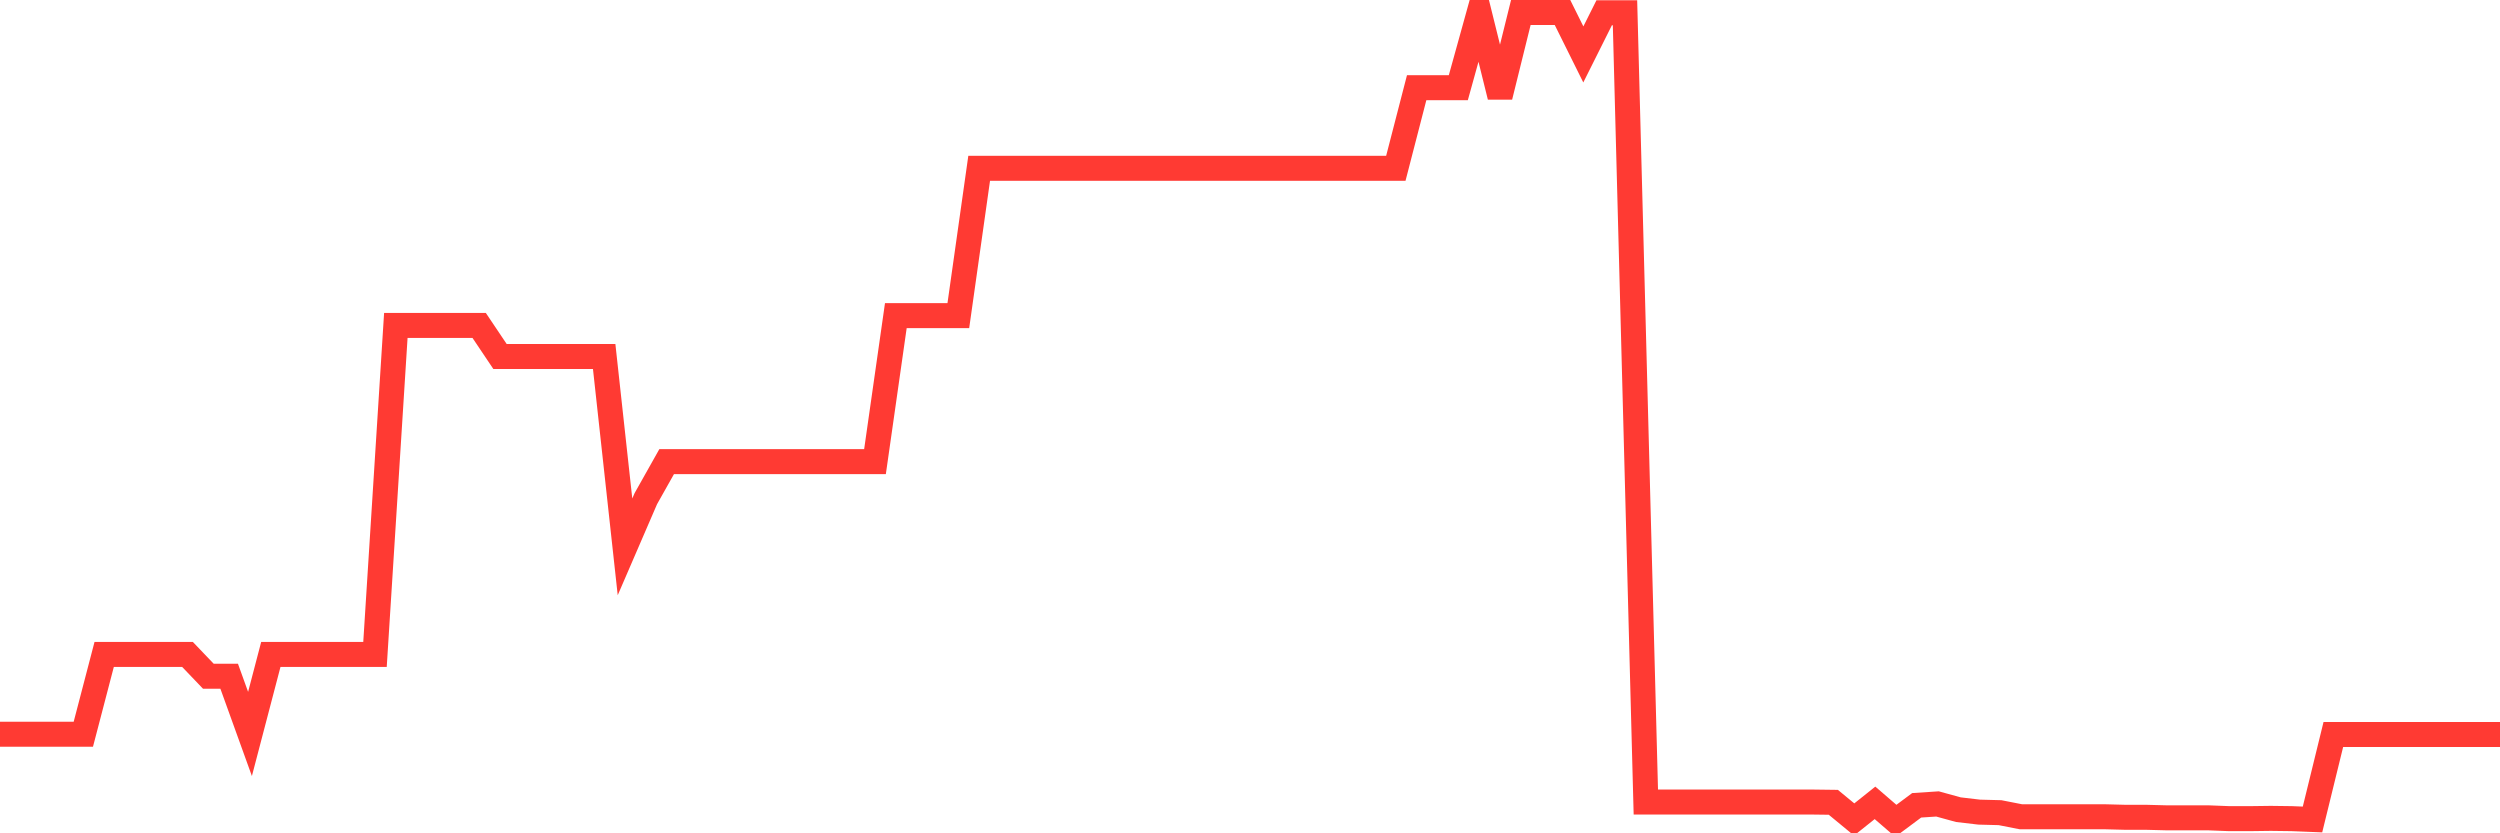 <svg
  xmlns="http://www.w3.org/2000/svg"
  xmlns:xlink="http://www.w3.org/1999/xlink"
  width="120"
  height="40"
  viewBox="0 0 120 40"
  preserveAspectRatio="none"
>
  <polyline
    points="0,35.243 1,35.243 2,35.243 3,35.243 4,35.243 5,31.413 6,31.413 7,31.413 8,31.413 9,31.413 10,32.458 11,32.458 12,35.23 13,31.413 14,31.413 15,31.413 16,31.413 17,31.413 18,31.413 19,15.621 20,15.621 21,15.621 22,15.621 23,15.621 24,17.111 25,17.111 26,17.111 27,17.111 28,17.111 29,17.111 30,26.249 31,23.935 32,22.157 33,22.157 34,22.157 35,22.157 36,22.157 37,22.157 38,22.157 39,22.157 40,22.157 41,22.157 42,22.157 43,15.15 44,15.15 45,15.15 46,15.15 47,8.078 48,8.078 49,8.078 50,8.078 51,8.078 52,8.078 53,8.078 54,8.078 55,8.078 56,8.078 57,8.078 58,8.078 59,8.078 60,8.078 61,8.078 62,8.078 63,8.078 64,8.078 65,8.078 66,8.078 67,8.078 68,4.208 69,4.208 70,4.208 71,0.6 72,4.639 73,0.6 74,0.6 75,0.6 76,2.613 77,0.613 78,0.613 79,38.498 80,38.498 81,38.498 82,38.498 83,38.498 84,38.498 85,38.498 86,38.498 87,38.498 88,38.511 89,39.335 90,38.537 91,39.4 92,38.655 93,38.589 94,38.864 95,38.982 96,39.008 97,39.204 98,39.204 99,39.204 100,39.204 101,39.204 102,39.23 103,39.23 104,39.256 105,39.256 106,39.256 107,39.295 108,39.295 109,39.282 110,39.295 111,39.335 112,35.256 113,35.256 114,35.256 115,35.256 116,35.256 117,35.256 118,35.256 119,35.256 120,35.256"
    fill="none"
    stroke="#ff3a33"
    stroke-width="1.2"
  >
  </polyline>
</svg>